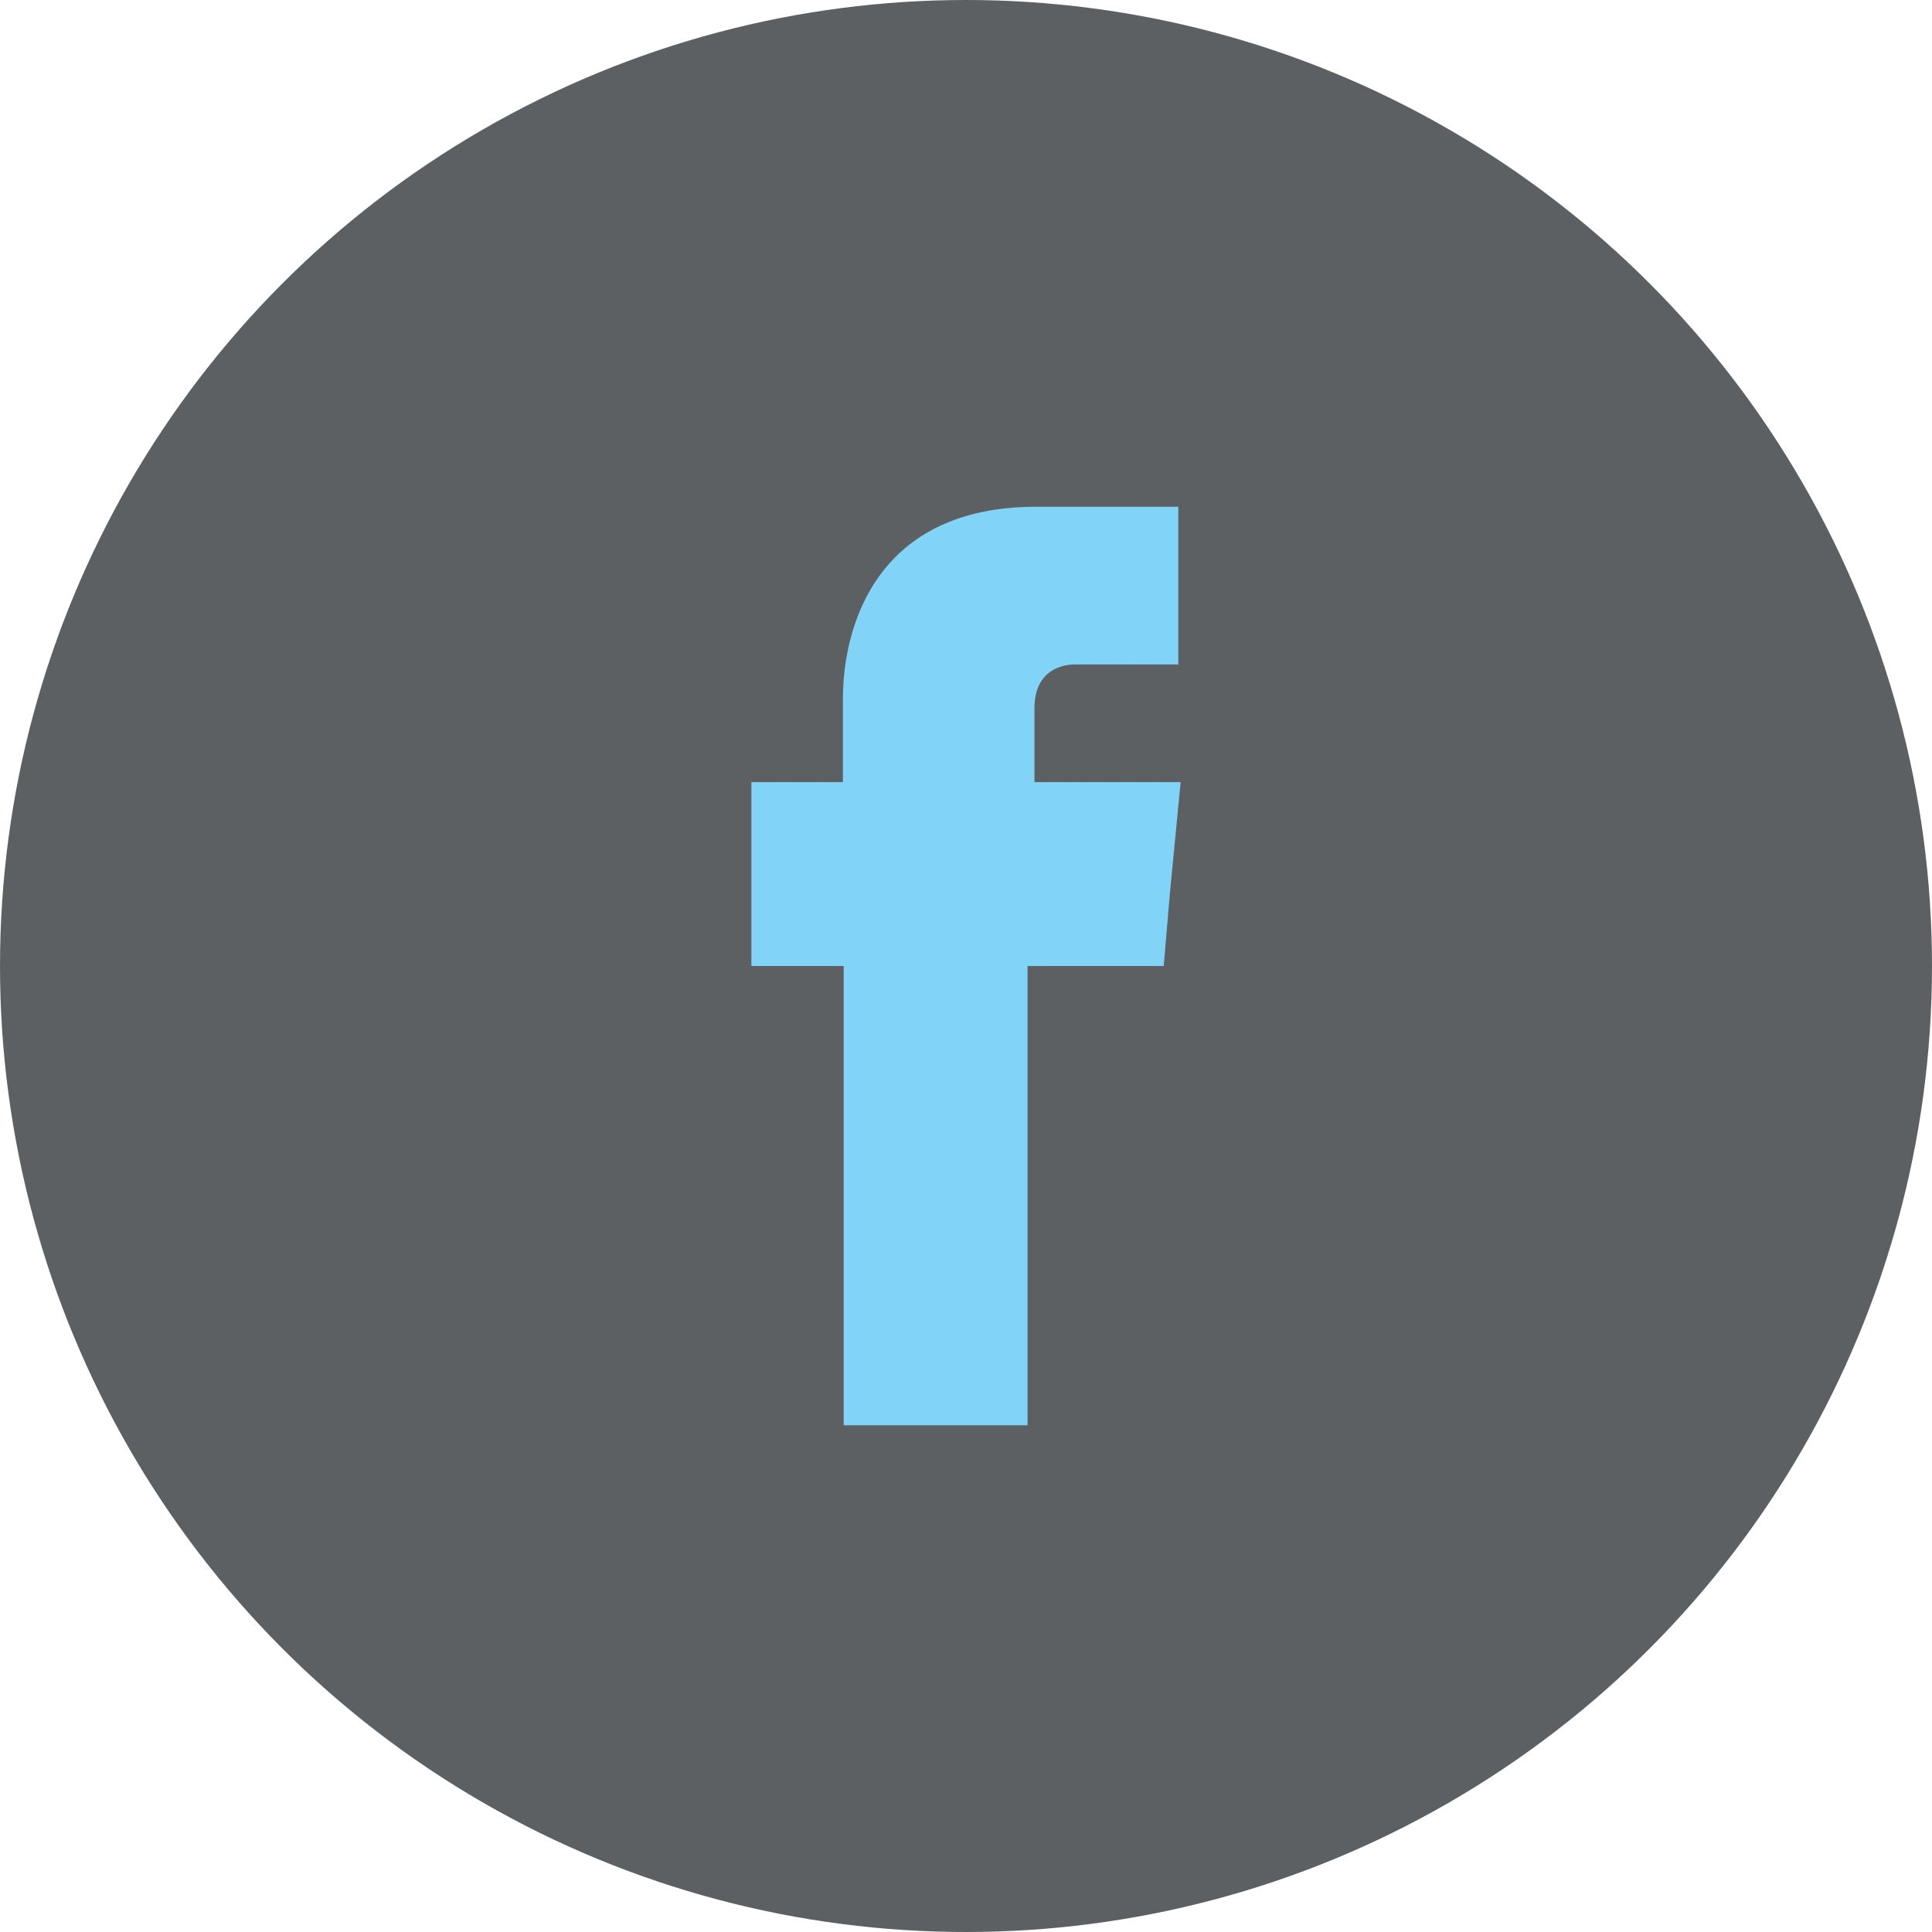 <?xml version="1.0" encoding="UTF-8"?>
<!DOCTYPE svg PUBLIC "-//W3C//DTD SVG 1.1//EN" "http://www.w3.org/Graphics/SVG/1.1/DTD/svg11.dtd">
<!-- Creator: CorelDRAW -->
<svg xmlns="http://www.w3.org/2000/svg" xml:space="preserve" width="1175px" height="1175px" version="1.1" style="shape-rendering:geometricPrecision; text-rendering:geometricPrecision; image-rendering:optimizeQuality; fill-rule:evenodd; clip-rule:evenodd"
viewBox="0 0 815.54 815.54"
 xmlns:xlink="http://www.w3.org/1999/xlink"
 xmlns:xodm="http://www.corel.com/coreldraw/odm/2003">
 <defs>
  <style type="text/css">
   <![CDATA[
    .fil0 {fill:#5D6063}
    .fil1 {fill:#81D4F7}
   ]]>
  </style>
 </defs>
 <g id="Layer_x0020_1">
  <g id="_1838879923856">
   <circle class="fil0" cx="407.77" cy="407.77" r="407.77"/>
  </g>
  <path class="fil1" d="M436.67 330.16l0 -31.18c0,-14.93 10.06,-18.5 17.21,-18.5 6.82,0 43.52,0 43.52,0l0 -66.57 -60.08 0c-66.57,0 -81.51,49.35 -81.51,81.18l0 35.07 -38.64 0 0 77.61 38.97 0c0,88 0,193.86 0,193.86l77.61 0c0,0 0,-107.16 0,-193.86l57.48 0 2.59 -30.53 4.55 -47.08 -61.7 0z"/>
 </g>
</svg>
